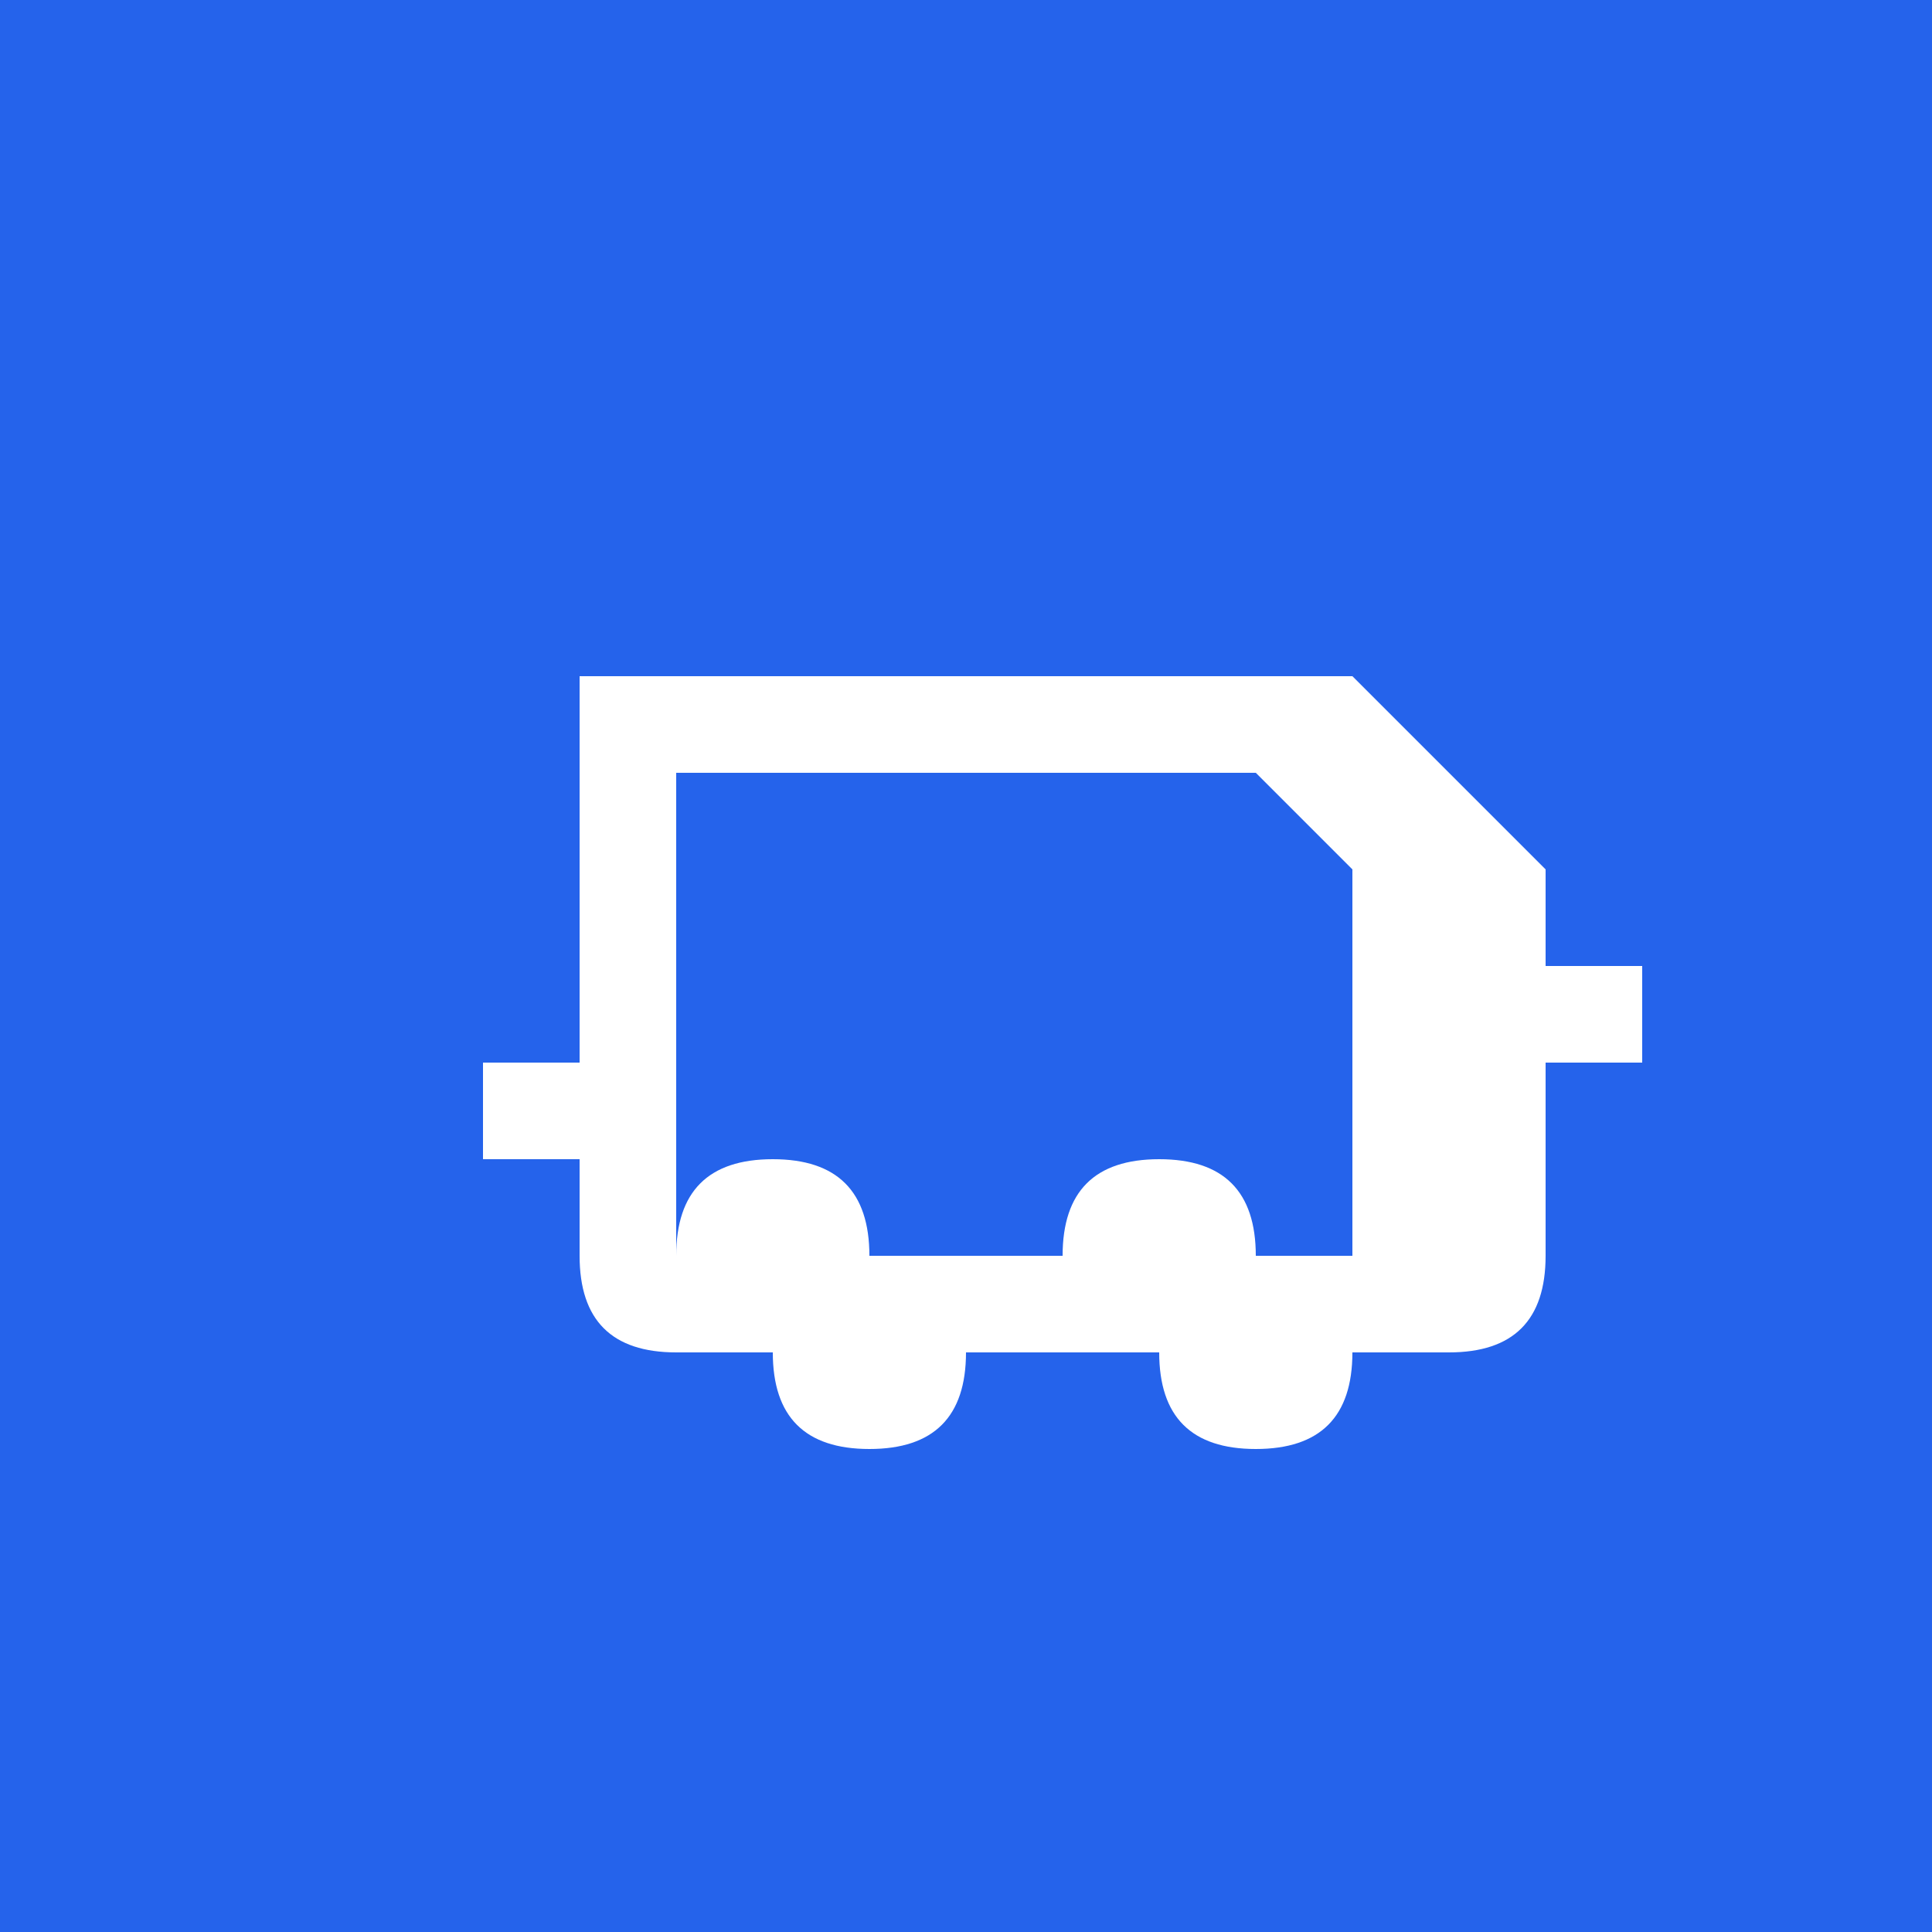 <svg xmlns="http://www.w3.org/2000/svg" viewBox="0 0 100 100">
  <rect width="100" height="100" fill="#2563eb"/>
  <path d="M30 35 L30 55 L25 55 L25 60 L30 60 L30 65 Q30 70 35 70 L40 70 Q40 75 45 75 Q50 75 50 70 L60 70 Q60 75 65 75 Q70 75 70 70 L75 70 Q80 70 80 65 L80 55 L85 55 L85 50 L80 50 L80 45 L75 40 L70 35 L30 35 Z M35 40 L65 40 L70 45 L70 65 L65 65 Q65 60 60 60 Q55 60 55 65 L45 65 Q45 60 40 60 Q35 60 35 65 Z" fill="white"/>
</svg>
